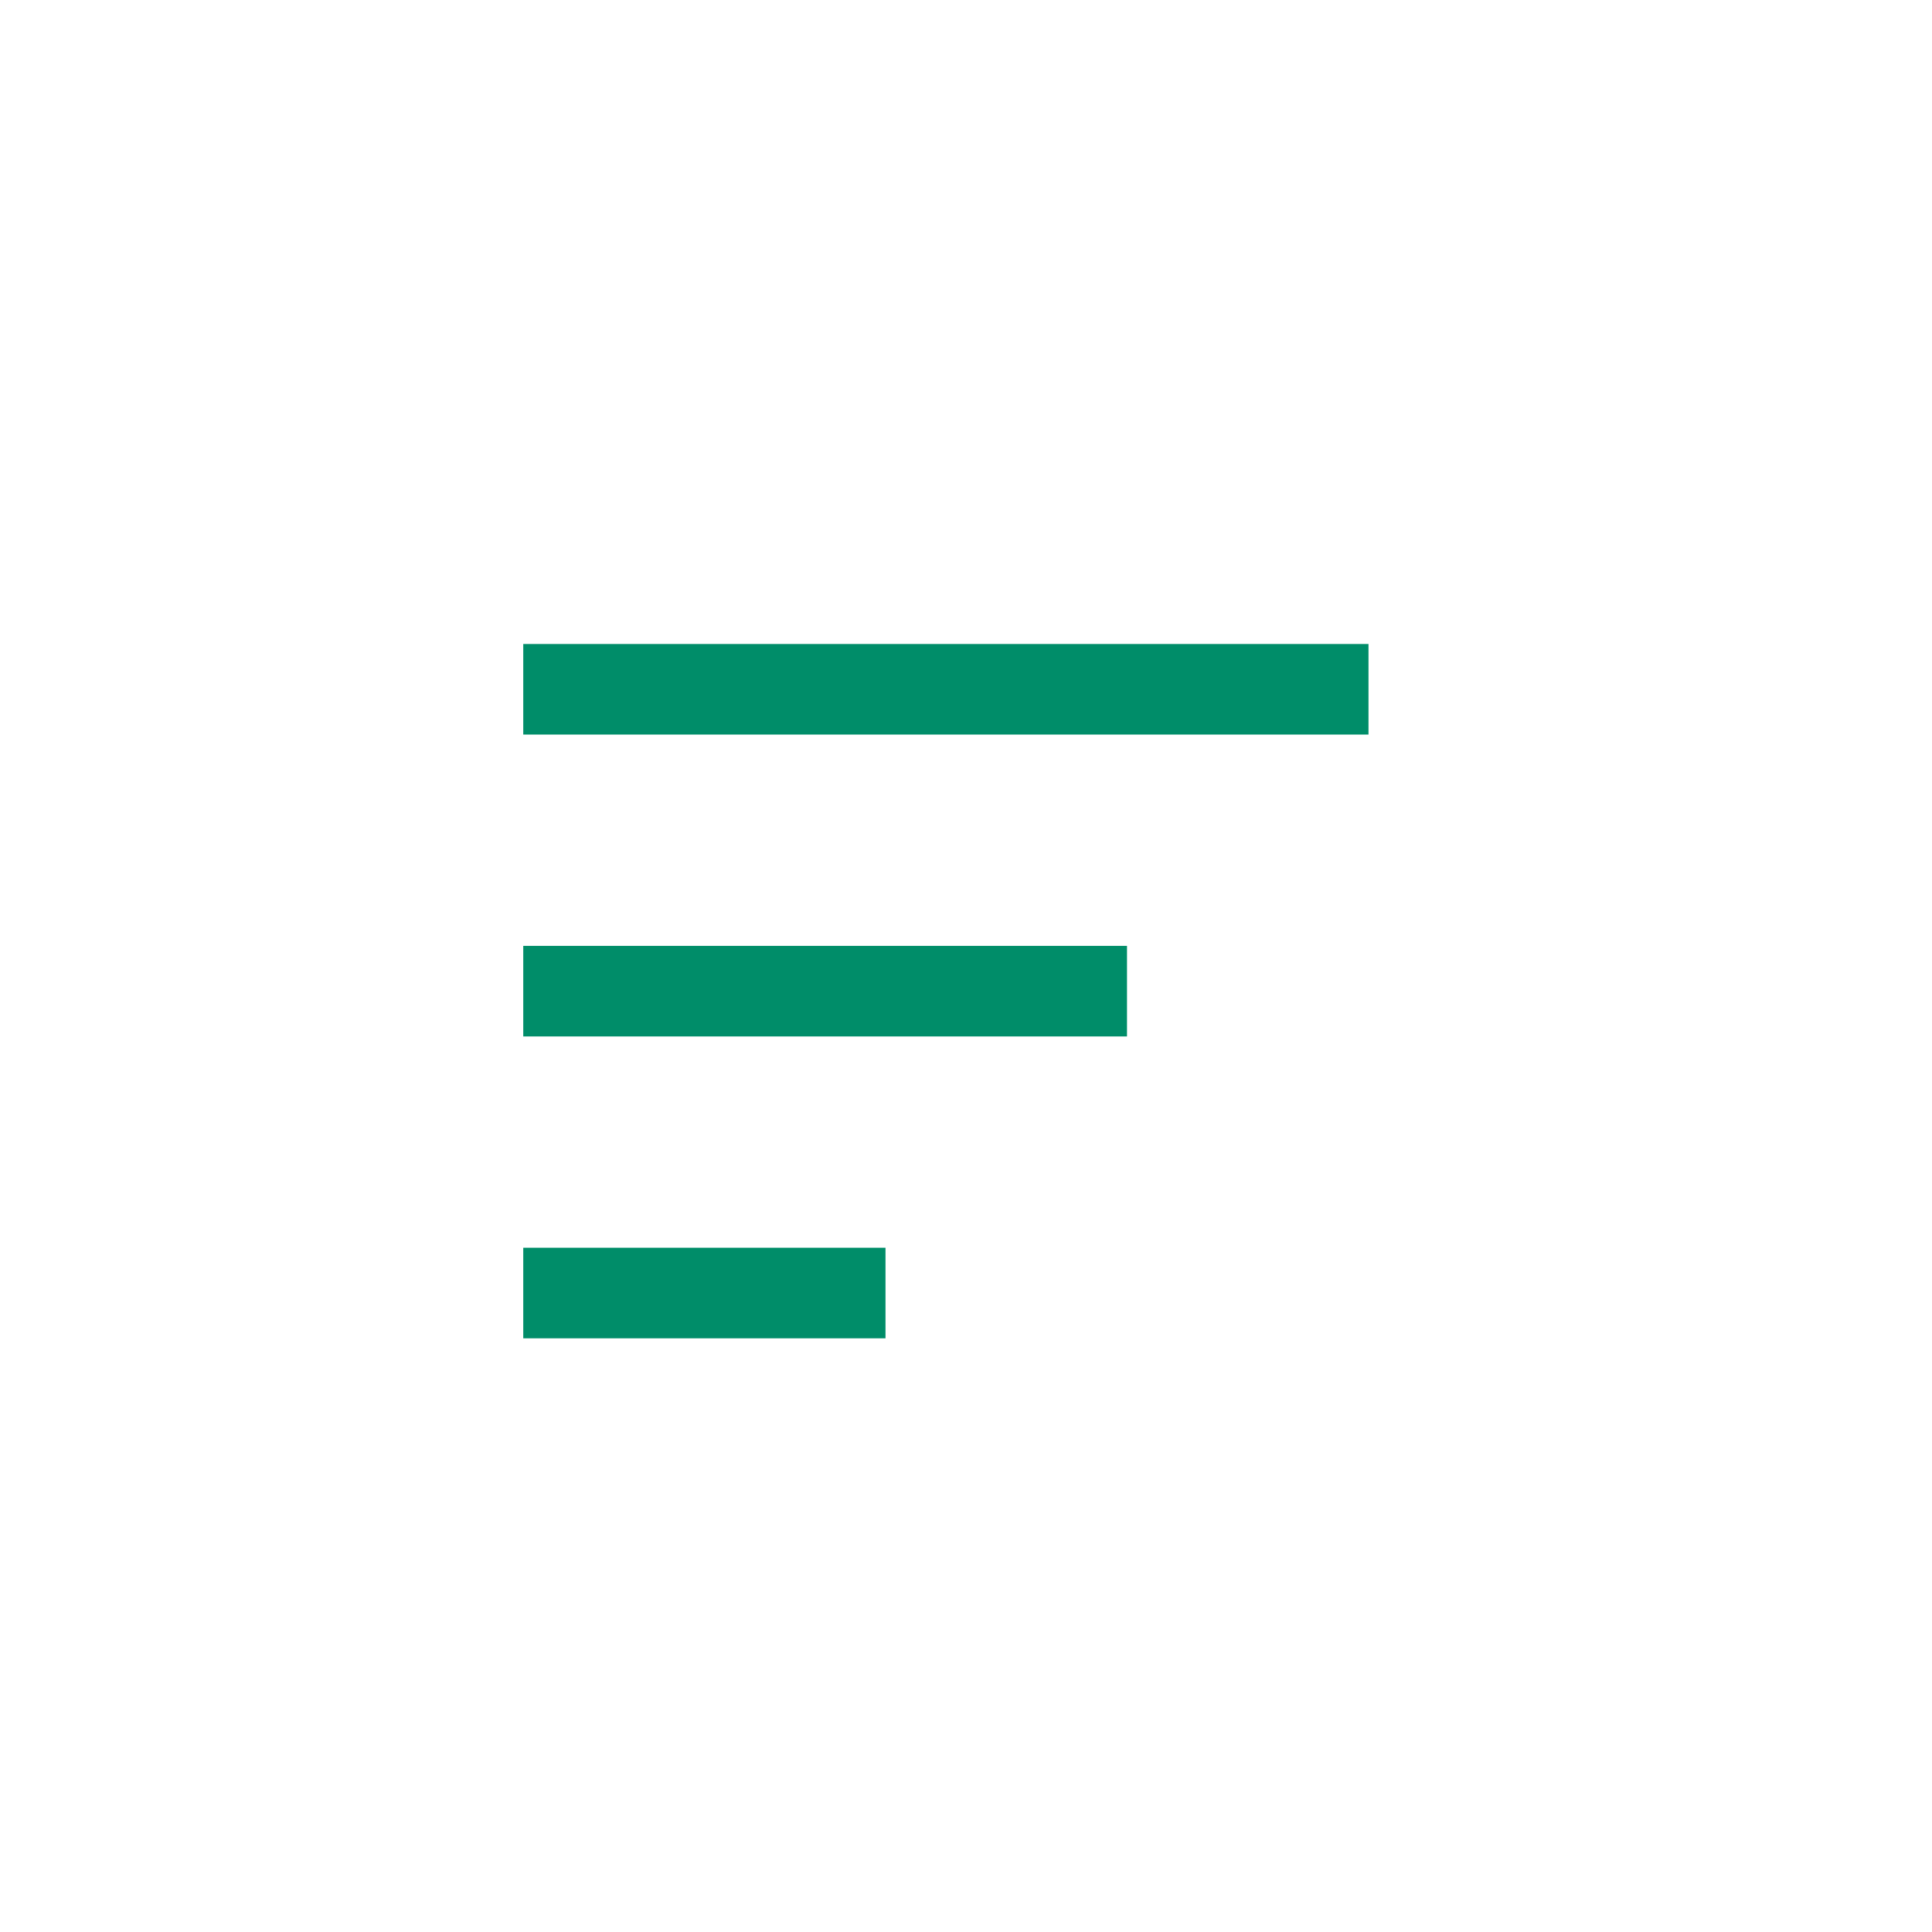 <svg width="24" height="24" viewBox="0 0 24 24" fill="none" xmlns="http://www.w3.org/2000/svg">
<path d="M6.5 8H17V9.125H6.5V8ZM6.5 11.75H14V12.875H6.5V11.75ZM11 15.5V16.625H6.5V15.5H11Z" fill="#008D69"/>
</svg>
